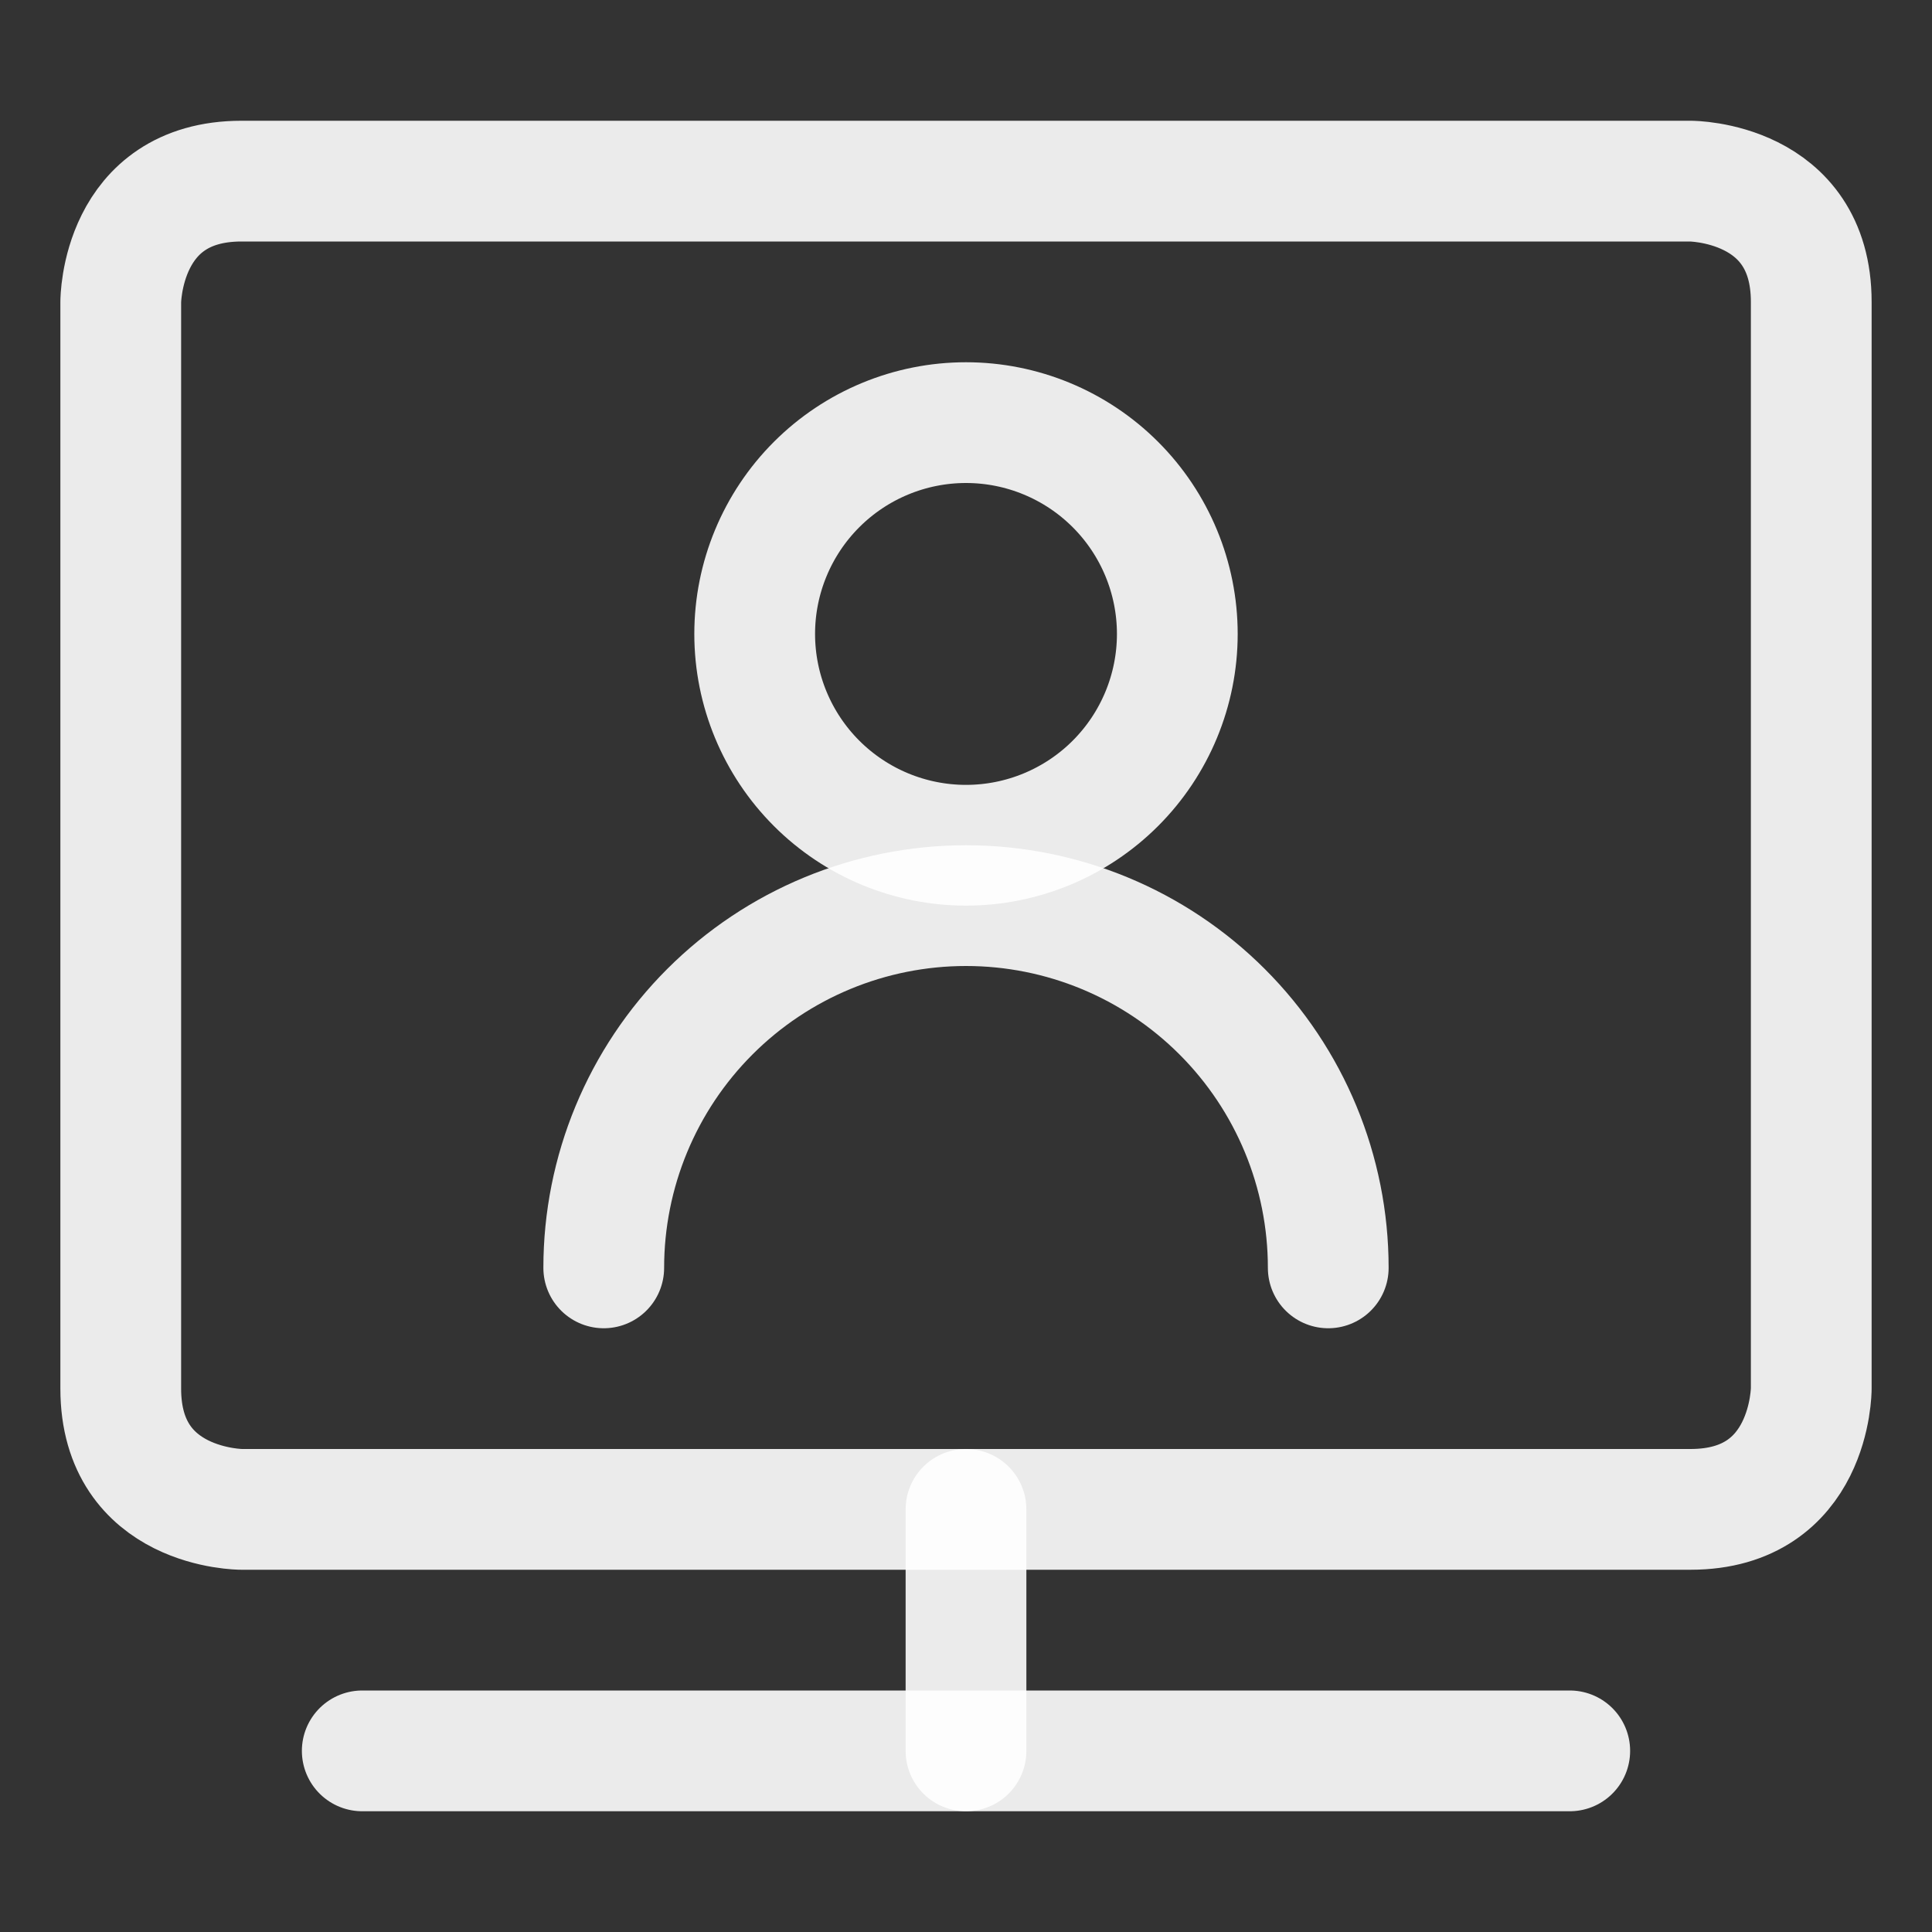 <svg xmlns="http://www.w3.org/2000/svg" fill="none" viewBox="0 0 24 24" id="Single-Neutral-Monitor--Streamline-Ultimate.svg" height="24" width="24"><rect x="0" y="0" width="24" height="24" fill="#333333" stroke="none"/><desc>Single Neutral Monitor Streamline Icon: https://streamlinehq.com</desc><path stroke="rgba(255, 255, 255, 0.9)" stroke-linecap="round" stroke-linejoin="round" d="M9.375 7.875c0 0.696 0.277 1.364 0.769 1.856 0.492 0.492 1.16 0.769 1.856 0.769 0.696 0 1.364 -0.277 1.856 -0.769 0.492 -0.492 0.769 -1.16 0.769 -1.856 0 -0.696 -0.277 -1.364 -0.769 -1.856C13.364 5.527 12.696 5.25 12 5.25c-0.696 0 -1.364 0.277 -1.856 0.769 -0.492 0.492 -0.769 1.16 -0.769 1.856Z" stroke-width="1.5"></path><path stroke="rgba(255, 255, 255, 0.9)" stroke-linecap="round" stroke-linejoin="round" d="M7.5 15.75c0 -1.194 0.474 -2.338 1.318 -3.182C9.662 11.724 10.806 11.25 12 11.25c1.194 0 2.338 0.474 3.182 1.318 0.844 0.844 1.318 1.988 1.318 3.182" stroke-width="1.5"></path><path stroke="rgba(255, 255, 255, 0.9)" stroke-linecap="round" stroke-linejoin="round" d="M3 2.25h18s1.5 0 1.5 1.5v13.5s0 1.5 -1.5 1.5H3s-1.5 0 -1.5 -1.5V3.75s0 -1.5 1.5 -1.5Z" stroke-width="1.5"></path><path stroke="rgba(255, 255, 255, 0.9)" stroke-linecap="round" stroke-linejoin="round" d="M12 18.75v3" stroke-width="1.5"></path><path stroke="rgba(255, 255, 255, 0.9)" stroke-linecap="round" stroke-linejoin="round" d="M4.5 21.75h15" stroke-width="1.5"></path></svg>